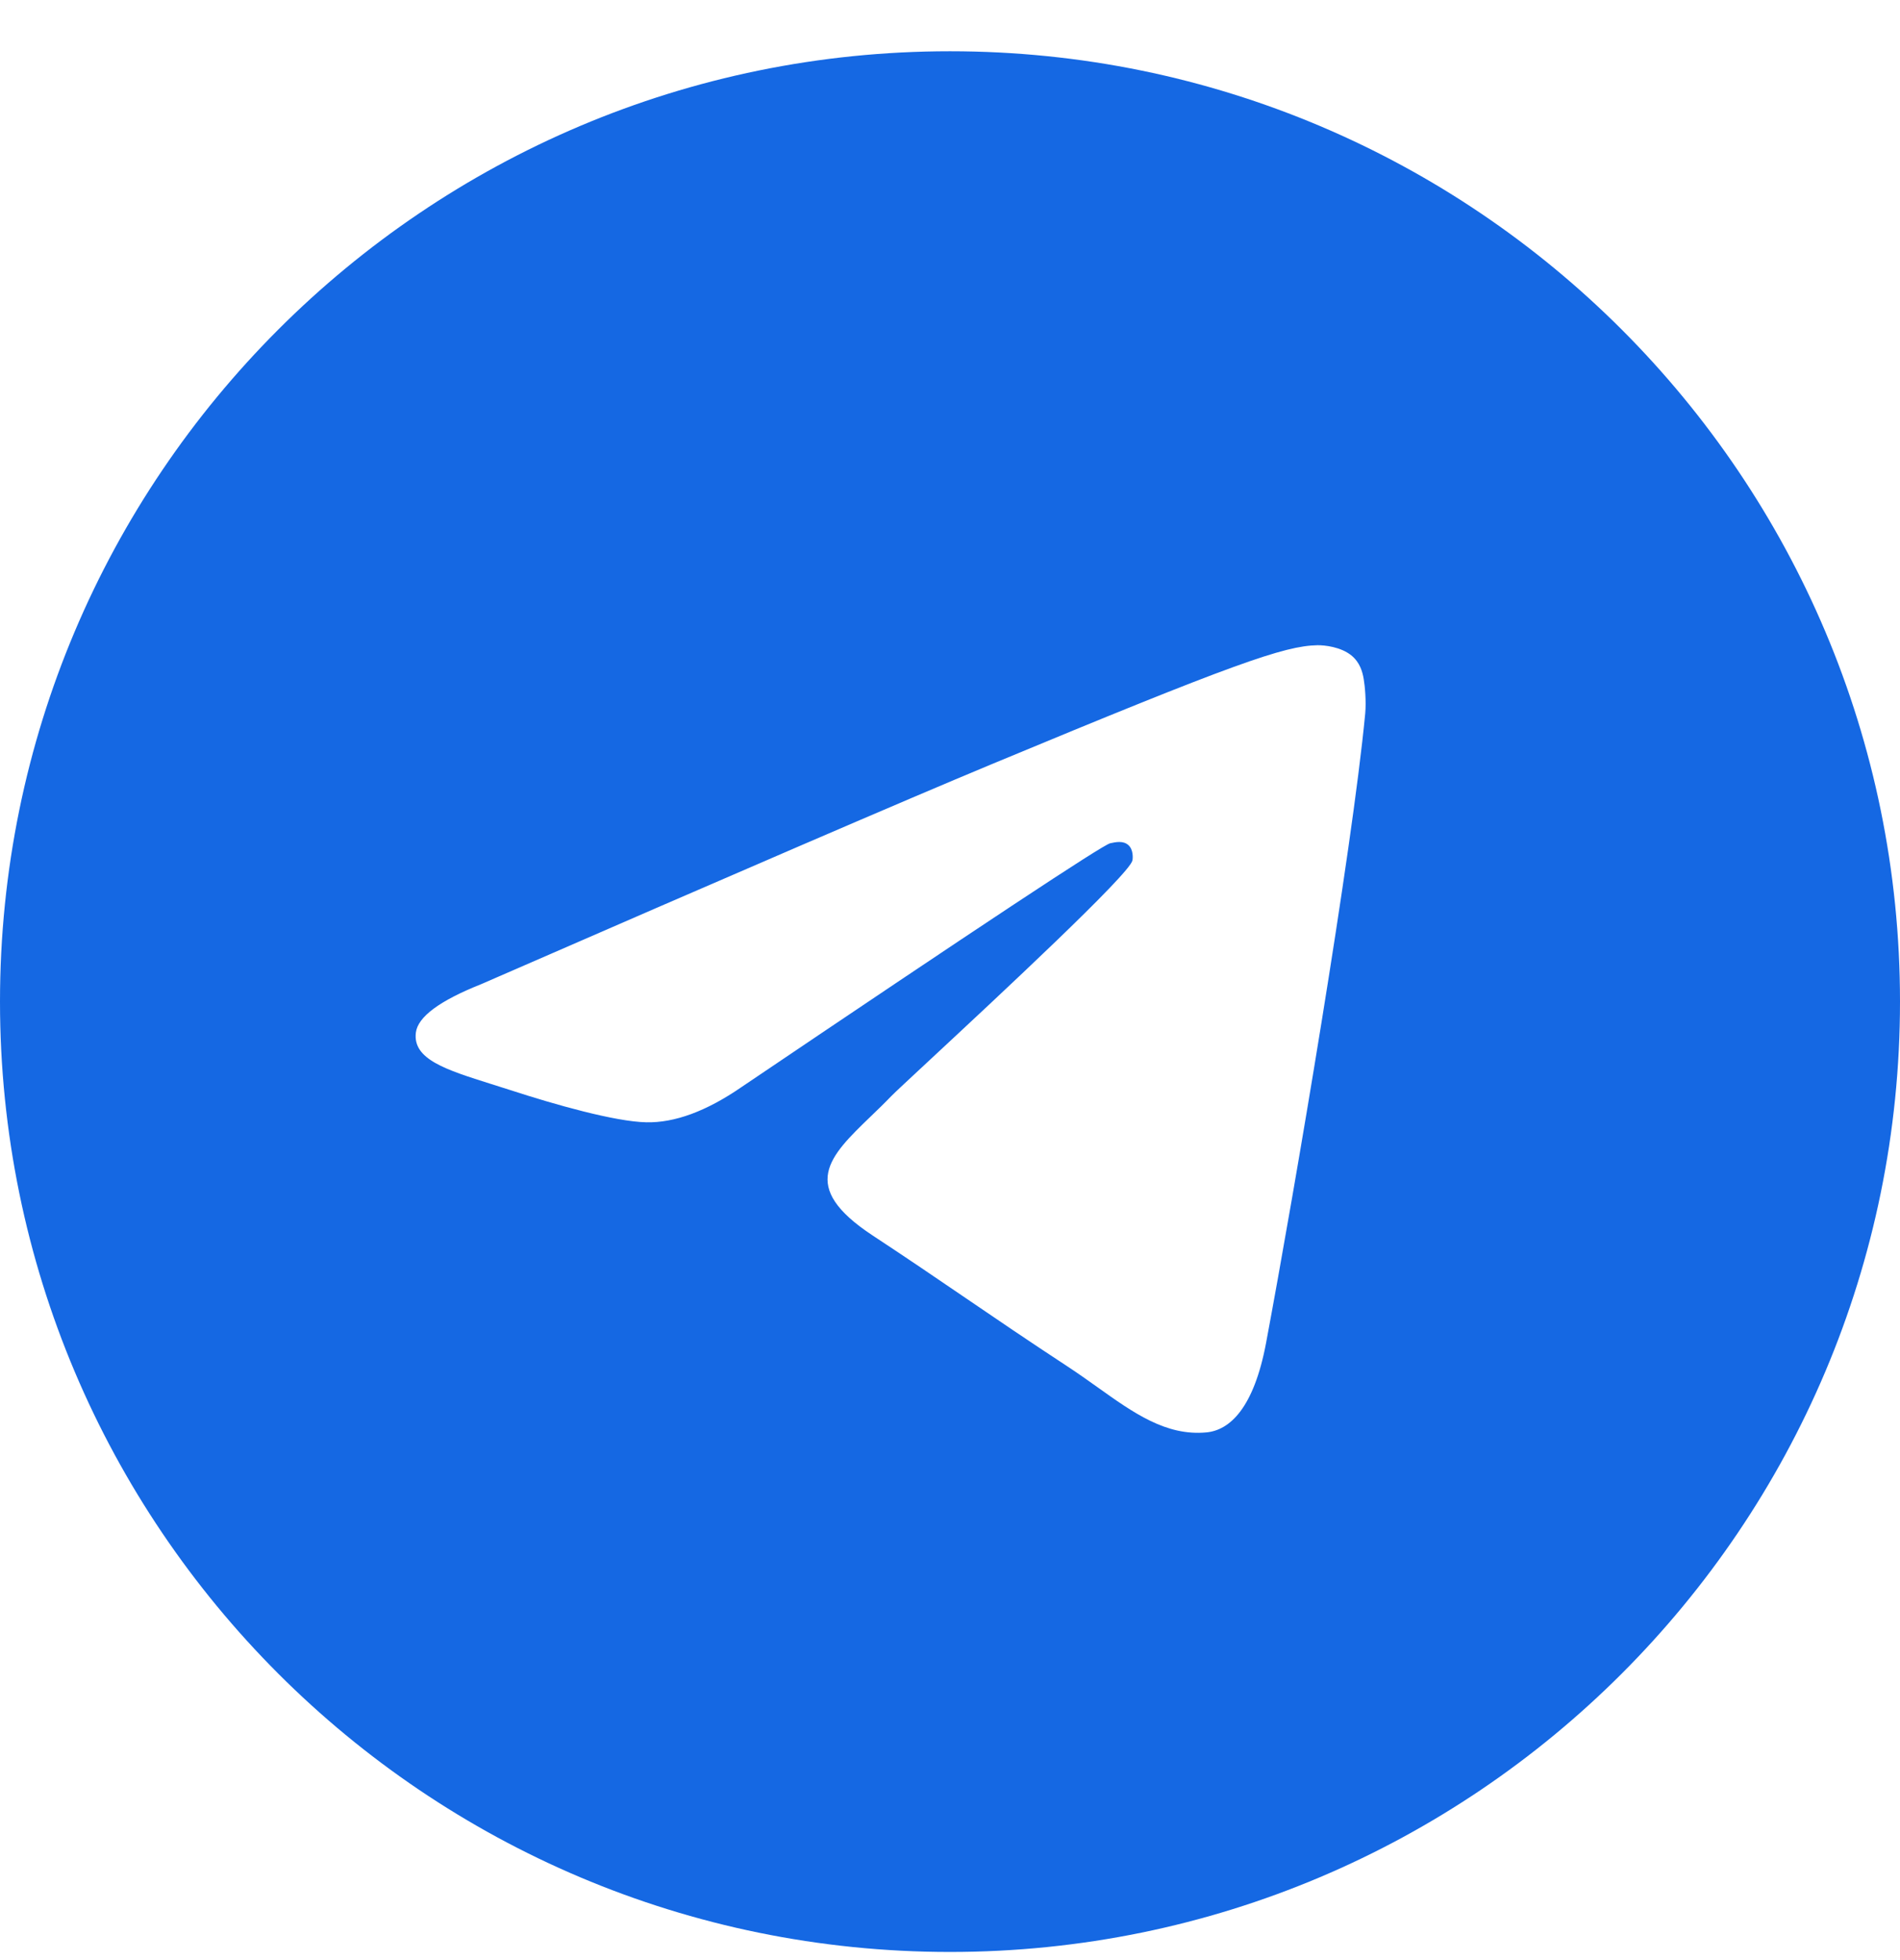 <svg width="32" height="33" viewBox="0 0 32 33" fill="none" xmlns="http://www.w3.org/2000/svg">
<path fill-rule="evenodd" clip-rule="evenodd" d="M16 32.863C7.163 32.863 0 25.7 0 16.863C0 8.026 7.163 0.863 16 0.863C24.837 0.863 32 8.026 32 16.863C32 25.7 24.837 32.863 16 32.863ZM16.692 12.87C15.259 13.466 12.395 14.7 8.1 16.571C7.402 16.849 7.037 17.12 7.004 17.385C6.948 17.834 7.509 18.01 8.274 18.251C8.378 18.283 8.486 18.317 8.596 18.353C9.348 18.598 10.36 18.884 10.886 18.895C11.363 18.905 11.896 18.709 12.484 18.305C16.497 15.596 18.568 14.227 18.698 14.197C18.79 14.177 18.917 14.15 19.003 14.227C19.09 14.303 19.081 14.448 19.072 14.488C19.016 14.725 16.812 16.774 15.672 17.834C15.316 18.165 15.064 18.399 15.012 18.453C14.897 18.573 14.779 18.686 14.666 18.795C13.967 19.469 13.443 19.974 14.695 20.799C15.297 21.195 15.778 21.523 16.258 21.85C16.783 22.208 17.306 22.564 17.983 23.008C18.155 23.121 18.32 23.238 18.48 23.352C19.091 23.788 19.639 24.179 20.317 24.116C20.71 24.08 21.117 23.71 21.324 22.606C21.812 19.997 22.771 14.343 22.993 12.014C23.012 11.809 22.988 11.548 22.968 11.434C22.949 11.319 22.908 11.155 22.759 11.034C22.582 10.891 22.309 10.861 22.188 10.863C21.634 10.873 20.783 11.169 16.692 12.87Z" fill="#1568E3"/>
</svg>
